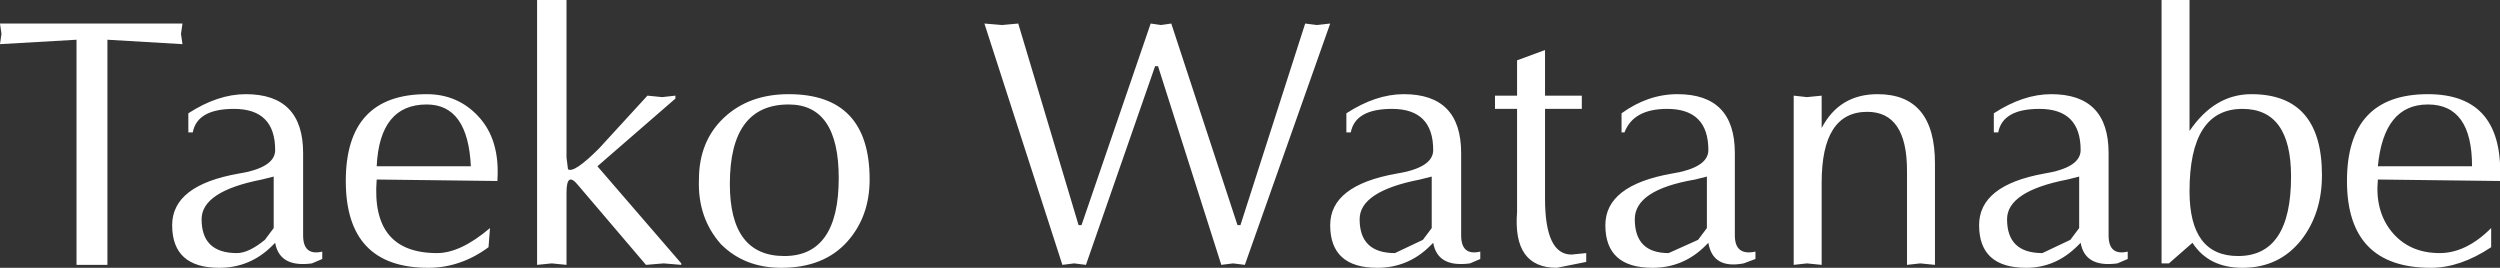 <?xml version="1.0" encoding="UTF-8" standalone="no"?>
<svg xmlns:xlink="http://www.w3.org/1999/xlink" height="9.1px" width="84.95px" xmlns="http://www.w3.org/2000/svg">
  <rect width="100%" height="100%" fill="#333333" stroke="none"/>
  <g transform="matrix(1.0, 0.0, 0.0, 1.0, 40.75, 4.7)">
    <path d="M-38.15 -3.35 L-40.75 -3.2 -40.7 -3.55 -40.75 -3.9 -34.55 -3.9 -34.6 -3.55 -34.55 -3.2 -37.1 -3.35 -37.1 4.3 -38.15 4.3 -38.15 -3.35 M-21.5 -4.7 L-21.5 0.65 -21.45 1.05 Q-21.25 1.2 -20.4 0.35 L-18.75 -1.45 -18.25 -1.4 -17.8 -1.45 -17.8 -1.35 -20.45 0.95 -17.6 4.25 -17.6 4.3 -18.2 4.25 -18.8 4.3 -21.1 1.6 Q-21.5 1.1 -21.5 1.85 L-21.5 4.3 -22.0 4.25 -22.5 4.3 -22.5 -4.7 -21.5 -4.7 M-24.5 -0.75 Q-23.75 0.05 -23.85 1.45 L-27.95 1.4 Q-28.15 3.9 -25.9 3.9 -25.1 3.9 -24.1 3.05 L-24.15 3.7 Q-25.1 4.4 -26.2 4.4 -29.0 4.4 -29.0 1.45 -29.0 -1.5 -26.25 -1.5 -25.2 -1.5 -24.5 -0.75 M-26.25 -1.15 Q-27.85 -1.15 -27.95 0.95 L-24.75 0.95 Q-24.85 -1.15 -26.25 -1.15 M-34.35 -0.85 Q-33.35 -1.5 -32.4 -1.5 -30.45 -1.5 -30.45 0.5 L-30.45 3.3 Q-30.45 4.0 -29.8 3.85 L-29.8 4.1 -30.15 4.25 Q-31.25 4.4 -31.4 3.55 L-31.5 3.65 Q-32.25 4.4 -33.3 4.4 -34.9 4.4 -34.9 2.95 -34.9 1.6 -32.65 1.2 -31.4 1.0 -31.4 0.4 -31.4 -1.0 -32.8 -1.0 -34.05 -1.0 -34.2 -0.2 L-34.35 -0.2 -34.35 -0.85 M-31.45 1.3 L-31.85 1.4 Q-33.9 1.8 -33.9 2.75 -33.9 3.9 -32.7 3.9 -32.3 3.9 -31.75 3.45 L-31.45 3.05 -31.45 1.3 M-1.65 -3.9 L-1.3 -3.85 -0.95 -3.9 1.3 2.95 1.4 2.95 3.6 -3.9 4.0 -3.85 4.45 -3.9 1.55 4.3 1.15 4.25 0.75 4.3 -1.4 -2.45 -1.5 -2.45 -3.85 4.3 -4.25 4.25 -4.65 4.3 -7.3 -3.9 -6.7 -3.85 -6.15 -3.9 -4.1 2.95 -4.0 2.95 -1.65 -3.9 M-11.2 1.4 Q-11.2 2.65 -11.95 3.5 -12.75 4.4 -14.2 4.4 -15.45 4.4 -16.25 3.6 -17.05 2.7 -17.0 1.4 -17.0 0.1 -16.15 -0.7 -15.3 -1.5 -13.95 -1.5 -11.2 -1.5 -11.2 1.4 M-13.95 -1.15 Q-15.95 -1.15 -15.95 1.55 -15.95 4.0 -14.1 4.0 -12.25 4.0 -12.25 1.35 -12.25 -1.15 -13.95 -1.15 M14.35 -0.85 Q15.25 -1.5 16.25 -1.5 18.2 -1.5 18.2 0.5 L18.2 3.3 Q18.2 4.0 18.9 3.85 L18.9 4.1 18.5 4.25 Q17.45 4.45 17.3 3.55 L17.2 3.65 Q16.45 4.4 15.4 4.4 13.8 4.4 13.8 2.95 13.8 1.6 16.05 1.2 17.3 1.0 17.3 0.4 17.3 -1.0 15.9 -1.0 14.75 -1.0 14.45 -0.2 L14.35 -0.2 14.35 -0.85 M17.25 3.05 L17.25 1.3 16.85 1.4 Q14.8 1.75 14.8 2.75 14.8 3.9 15.95 3.9 L16.95 3.45 17.25 3.05 M20.65 -1.4 L21.15 -1.45 21.15 -0.35 Q21.75 -1.5 23.05 -1.5 25.0 -1.5 25.0 0.85 L25.0 4.3 24.5 4.25 24.05 4.3 24.05 1.1 Q24.05 -0.9 22.7 -0.9 21.15 -0.9 21.15 1.5 L21.15 4.3 20.65 4.25 20.2 4.3 20.2 -1.45 20.65 -1.4 M6.55 -1.0 Q5.3 -1.0 5.15 -0.2 L5.0 -0.2 5.0 -0.85 Q6.0 -1.5 6.95 -1.5 8.9 -1.5 8.9 0.5 L8.9 3.3 Q8.9 4.0 9.55 3.85 L9.55 4.1 9.2 4.25 Q8.1 4.4 7.95 3.55 L7.85 3.65 Q7.1 4.4 6.05 4.4 4.45 4.4 4.45 2.95 4.45 1.6 6.7 1.2 7.95 1.0 7.95 0.4 7.95 -1.0 6.55 -1.0 M7.9 1.3 L7.5 1.4 Q5.45 1.8 5.45 2.75 5.45 3.9 6.65 3.9 L7.6 3.45 7.9 3.05 7.9 1.3 M11.75 -1.0 L11.75 2.05 Q11.75 3.95 12.65 3.95 L13.15 3.9 13.15 4.2 12.15 4.4 Q10.65 4.4 10.8 2.5 L10.8 -1.0 10.05 -1.0 10.05 -1.45 10.8 -1.45 10.8 -2.65 11.75 -3.0 11.75 -1.45 13.0 -1.45 13.0 -1.0 11.75 -1.0 M35.45 -1.0 Q33.65 -1.0 33.65 1.8 33.65 4.0 35.3 4.0 37.1 4.0 37.1 1.3 37.1 -1.0 35.45 -1.0 M37.45 3.45 Q36.7 4.4 35.45 4.4 34.3 4.4 33.75 3.55 L32.95 4.25 32.7 4.25 32.7 -4.7 33.65 -4.7 33.65 -0.25 Q34.5 -1.5 35.75 -1.5 38.15 -1.5 38.15 1.25 38.15 2.55 37.45 3.45 M40.05 1.4 Q39.95 2.45 40.5 3.15 41.1 3.9 42.15 3.9 43.05 3.9 43.9 3.05 L43.9 3.7 Q42.85 4.4 41.85 4.4 39.0 4.4 39.0 1.45 39.0 -1.5 41.75 -1.5 44.35 -1.5 44.2 1.45 L40.05 1.4 M41.75 -1.15 Q40.25 -1.15 40.05 0.95 L43.25 0.95 Q43.25 -1.15 41.75 -1.15 M27.0 -0.85 Q28.0 -1.5 28.95 -1.5 30.9 -1.5 30.9 0.5 L30.9 3.3 Q30.9 4.0 31.55 3.85 L31.55 4.1 31.2 4.25 Q30.1 4.4 29.95 3.55 L29.85 3.65 Q29.1 4.4 28.1 4.4 26.5 4.4 26.5 2.95 26.5 1.6 28.7 1.2 29.95 1.0 29.95 0.4 29.95 -1.0 28.55 -1.0 27.3 -1.0 27.15 -0.2 L27.0 -0.2 27.0 -0.85 M29.9 1.3 L29.5 1.4 Q27.45 1.8 27.45 2.75 27.45 3.9 28.65 3.9 L29.6 3.45 29.9 3.05 29.9 1.3" fill="#ffffff" fill-rule="evenodd" stroke="none"/>
  </g>
</svg>
